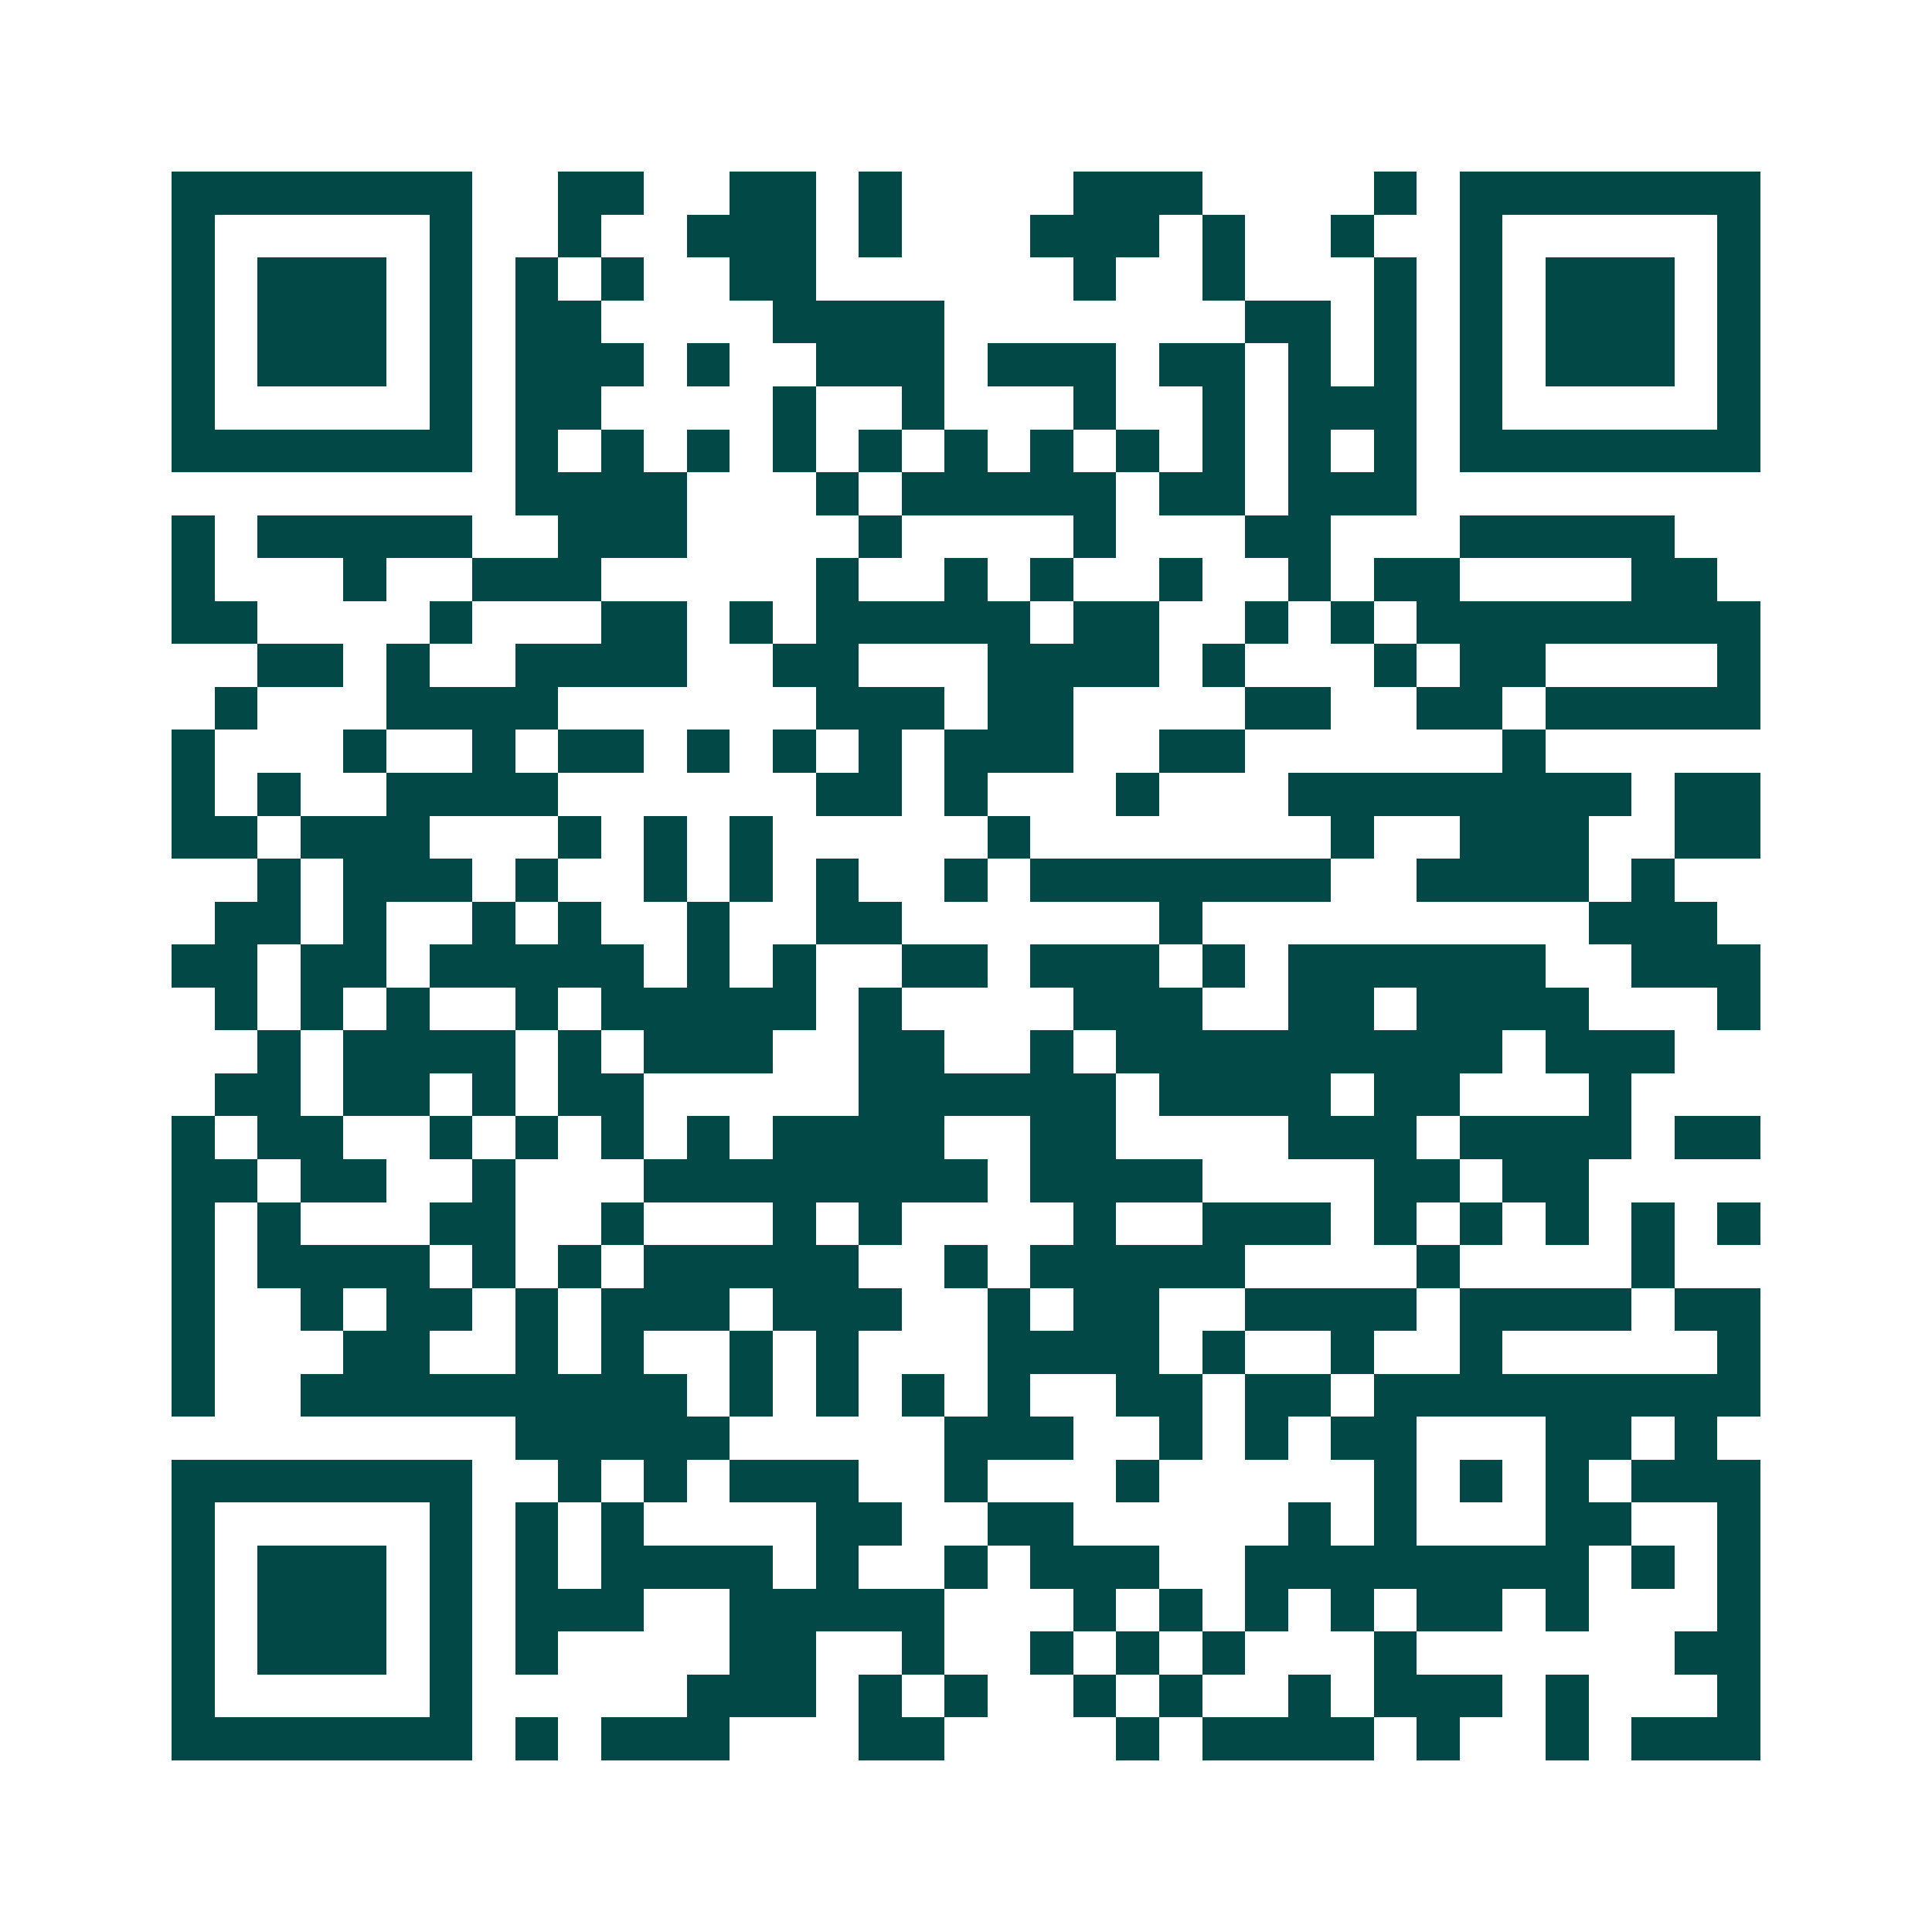 <svg xmlns="http://www.w3.org/2000/svg" width="200" height="200" viewBox="0 0 45 45" shape-rendering="crispEdges"><path fill="#ffffff" d="M0 0h45v45H0z"/><path stroke="#014847" d="M4 4.5h7m2 0h2m2 0h2m1 0h1m4 0h3m4 0h1m1 0h7M4 5.5h1m5 0h1m2 0h1m2 0h3m1 0h1m3 0h3m1 0h1m2 0h1m2 0h1m5 0h1M4 6.5h1m1 0h3m1 0h1m1 0h1m1 0h1m2 0h2m6 0h1m2 0h1m3 0h1m1 0h1m1 0h3m1 0h1M4 7.5h1m1 0h3m1 0h1m1 0h2m4 0h4m7 0h2m1 0h1m1 0h1m1 0h3m1 0h1M4 8.5h1m1 0h3m1 0h1m1 0h3m1 0h1m2 0h3m1 0h3m1 0h2m1 0h1m1 0h1m1 0h1m1 0h3m1 0h1M4 9.5h1m5 0h1m1 0h2m4 0h1m2 0h1m3 0h1m2 0h1m1 0h3m1 0h1m5 0h1M4 10.5h7m1 0h1m1 0h1m1 0h1m1 0h1m1 0h1m1 0h1m1 0h1m1 0h1m1 0h1m1 0h1m1 0h1m1 0h7M12 11.5h4m3 0h1m1 0h5m1 0h2m1 0h3M4 12.5h1m1 0h5m2 0h3m4 0h1m4 0h1m3 0h2m3 0h5M4 13.5h1m3 0h1m2 0h3m5 0h1m2 0h1m1 0h1m2 0h1m2 0h1m1 0h2m4 0h2M4 14.5h2m4 0h1m3 0h2m1 0h1m1 0h5m1 0h2m2 0h1m1 0h1m1 0h8M6 15.5h2m1 0h1m2 0h4m2 0h2m3 0h4m1 0h1m3 0h1m1 0h2m4 0h1M5 16.5h1m3 0h4m6 0h3m1 0h2m4 0h2m2 0h2m1 0h5M4 17.5h1m3 0h1m2 0h1m1 0h2m1 0h1m1 0h1m1 0h1m1 0h3m2 0h2m6 0h1M4 18.5h1m1 0h1m2 0h4m6 0h2m1 0h1m3 0h1m3 0h8m1 0h2M4 19.5h2m1 0h3m3 0h1m1 0h1m1 0h1m5 0h1m7 0h1m2 0h3m2 0h2M6 20.5h1m1 0h3m1 0h1m2 0h1m1 0h1m1 0h1m2 0h1m1 0h7m2 0h4m1 0h1M5 21.5h2m1 0h1m2 0h1m1 0h1m2 0h1m2 0h2m6 0h1m9 0h3M4 22.5h2m1 0h2m1 0h5m1 0h1m1 0h1m2 0h2m1 0h3m1 0h1m1 0h6m2 0h3M5 23.5h1m1 0h1m1 0h1m2 0h1m1 0h5m1 0h1m4 0h3m2 0h2m1 0h4m3 0h1M6 24.5h1m1 0h4m1 0h1m1 0h3m2 0h2m2 0h1m1 0h9m1 0h3M5 25.5h2m1 0h2m1 0h1m1 0h2m5 0h6m1 0h4m1 0h2m3 0h1M4 26.5h1m1 0h2m2 0h1m1 0h1m1 0h1m1 0h1m1 0h4m2 0h2m4 0h3m1 0h4m1 0h2M4 27.5h2m1 0h2m2 0h1m3 0h8m1 0h4m4 0h2m1 0h2M4 28.5h1m1 0h1m3 0h2m2 0h1m3 0h1m1 0h1m4 0h1m2 0h3m1 0h1m1 0h1m1 0h1m1 0h1m1 0h1M4 29.5h1m1 0h4m1 0h1m1 0h1m1 0h5m2 0h1m1 0h5m4 0h1m4 0h1M4 30.5h1m2 0h1m1 0h2m1 0h1m1 0h3m1 0h3m2 0h1m1 0h2m2 0h4m1 0h4m1 0h2M4 31.5h1m3 0h2m2 0h1m1 0h1m2 0h1m1 0h1m3 0h4m1 0h1m2 0h1m2 0h1m5 0h1M4 32.5h1m2 0h9m1 0h1m1 0h1m1 0h1m1 0h1m2 0h2m1 0h2m1 0h9M12 33.5h5m5 0h3m2 0h1m1 0h1m1 0h2m3 0h2m1 0h1M4 34.5h7m2 0h1m1 0h1m1 0h3m2 0h1m3 0h1m5 0h1m1 0h1m1 0h1m1 0h3M4 35.5h1m5 0h1m1 0h1m1 0h1m4 0h2m2 0h2m5 0h1m1 0h1m3 0h2m2 0h1M4 36.5h1m1 0h3m1 0h1m1 0h1m1 0h4m1 0h1m2 0h1m1 0h3m2 0h8m1 0h1m1 0h1M4 37.5h1m1 0h3m1 0h1m1 0h3m2 0h5m3 0h1m1 0h1m1 0h1m1 0h1m1 0h2m1 0h1m3 0h1M4 38.5h1m1 0h3m1 0h1m1 0h1m4 0h2m2 0h1m2 0h1m1 0h1m1 0h1m3 0h1m6 0h2M4 39.5h1m5 0h1m5 0h3m1 0h1m1 0h1m2 0h1m1 0h1m2 0h1m1 0h3m1 0h1m3 0h1M4 40.5h7m1 0h1m1 0h3m3 0h2m4 0h1m1 0h4m1 0h1m2 0h1m1 0h3"/></svg>
